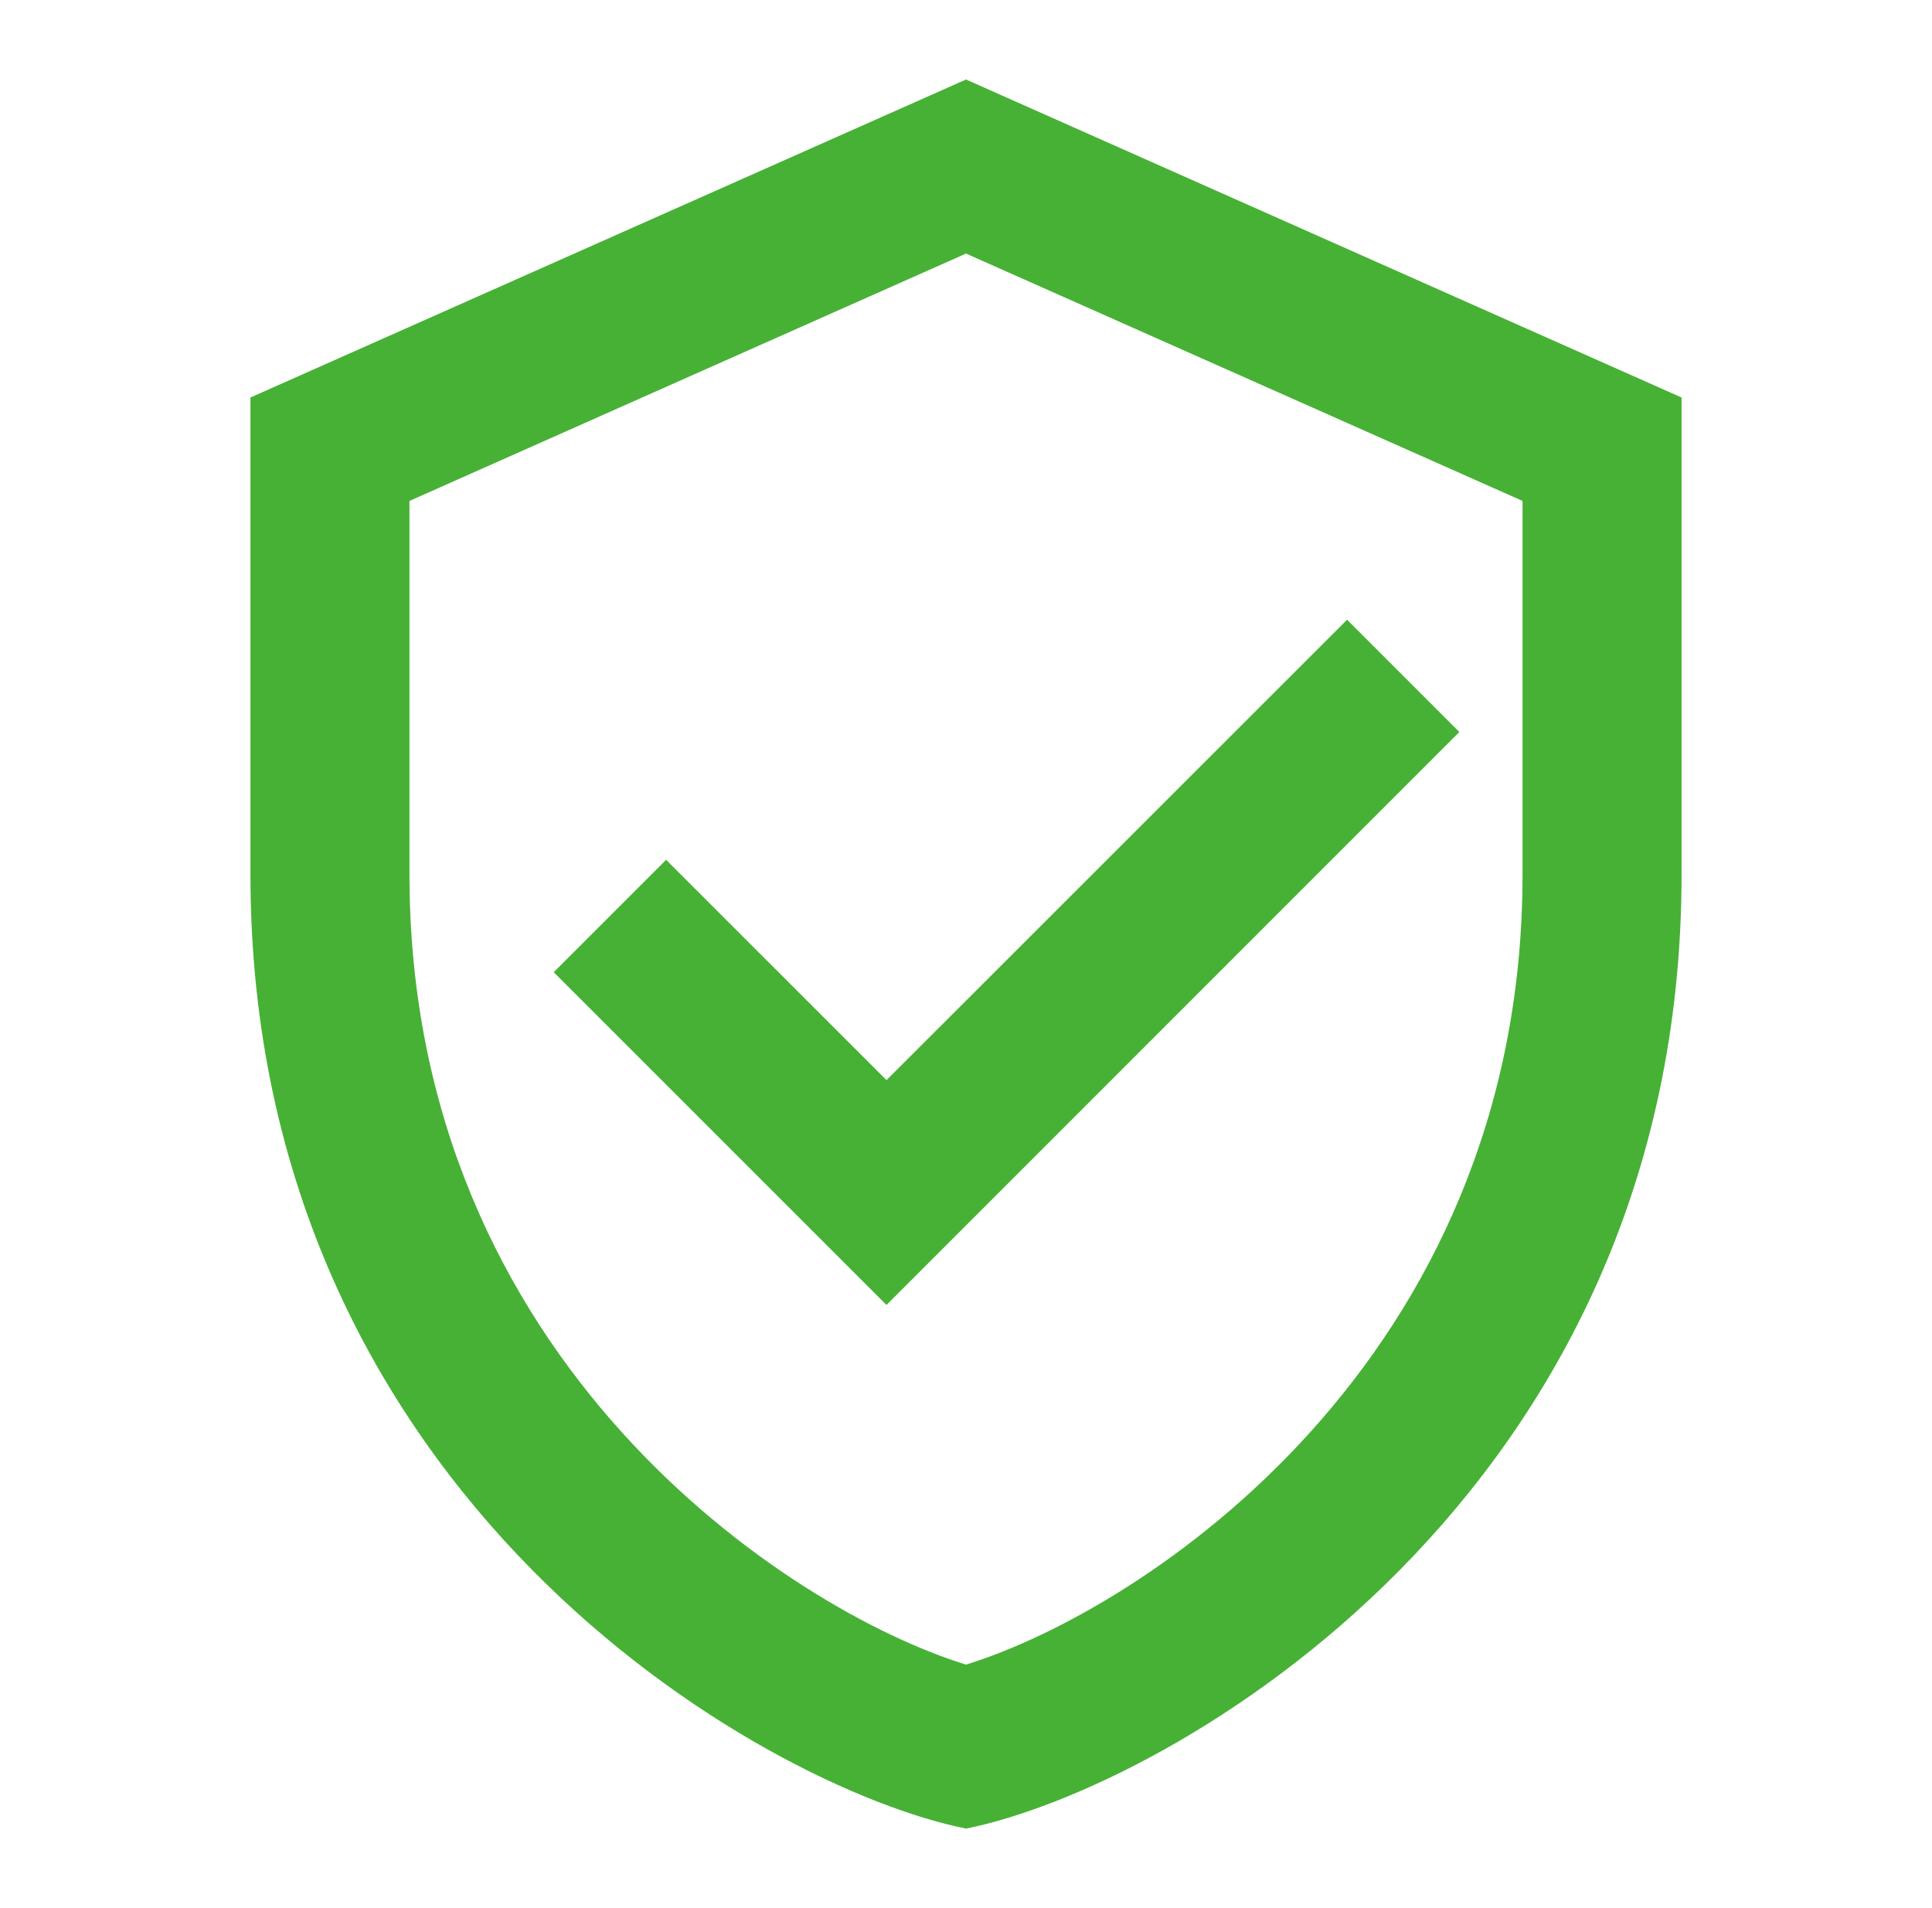 <svg width="81" height="80" viewBox="0 0 81 80" fill="none" xmlns="http://www.w3.org/2000/svg">
<path d="M40.5 3.333L10.5 16.666V36.666C10.5 62.766 31.963 74.953 40.5 76.666C49.037 74.953 70.5 62.766 70.5 36.666V16.666L40.5 3.333ZM40.5 10.631L63.833 21.002V36.666C63.833 57.113 47.883 67.515 40.5 69.791C33.117 67.515 17.167 57.113 17.167 36.666V21.002L40.5 10.631ZM56.477 25.983L37.167 45.286L27.928 36.048L23.215 40.761L37.167 54.713L61.184 30.69L56.477 25.983Z" fill="#47B135"/>
</svg>
